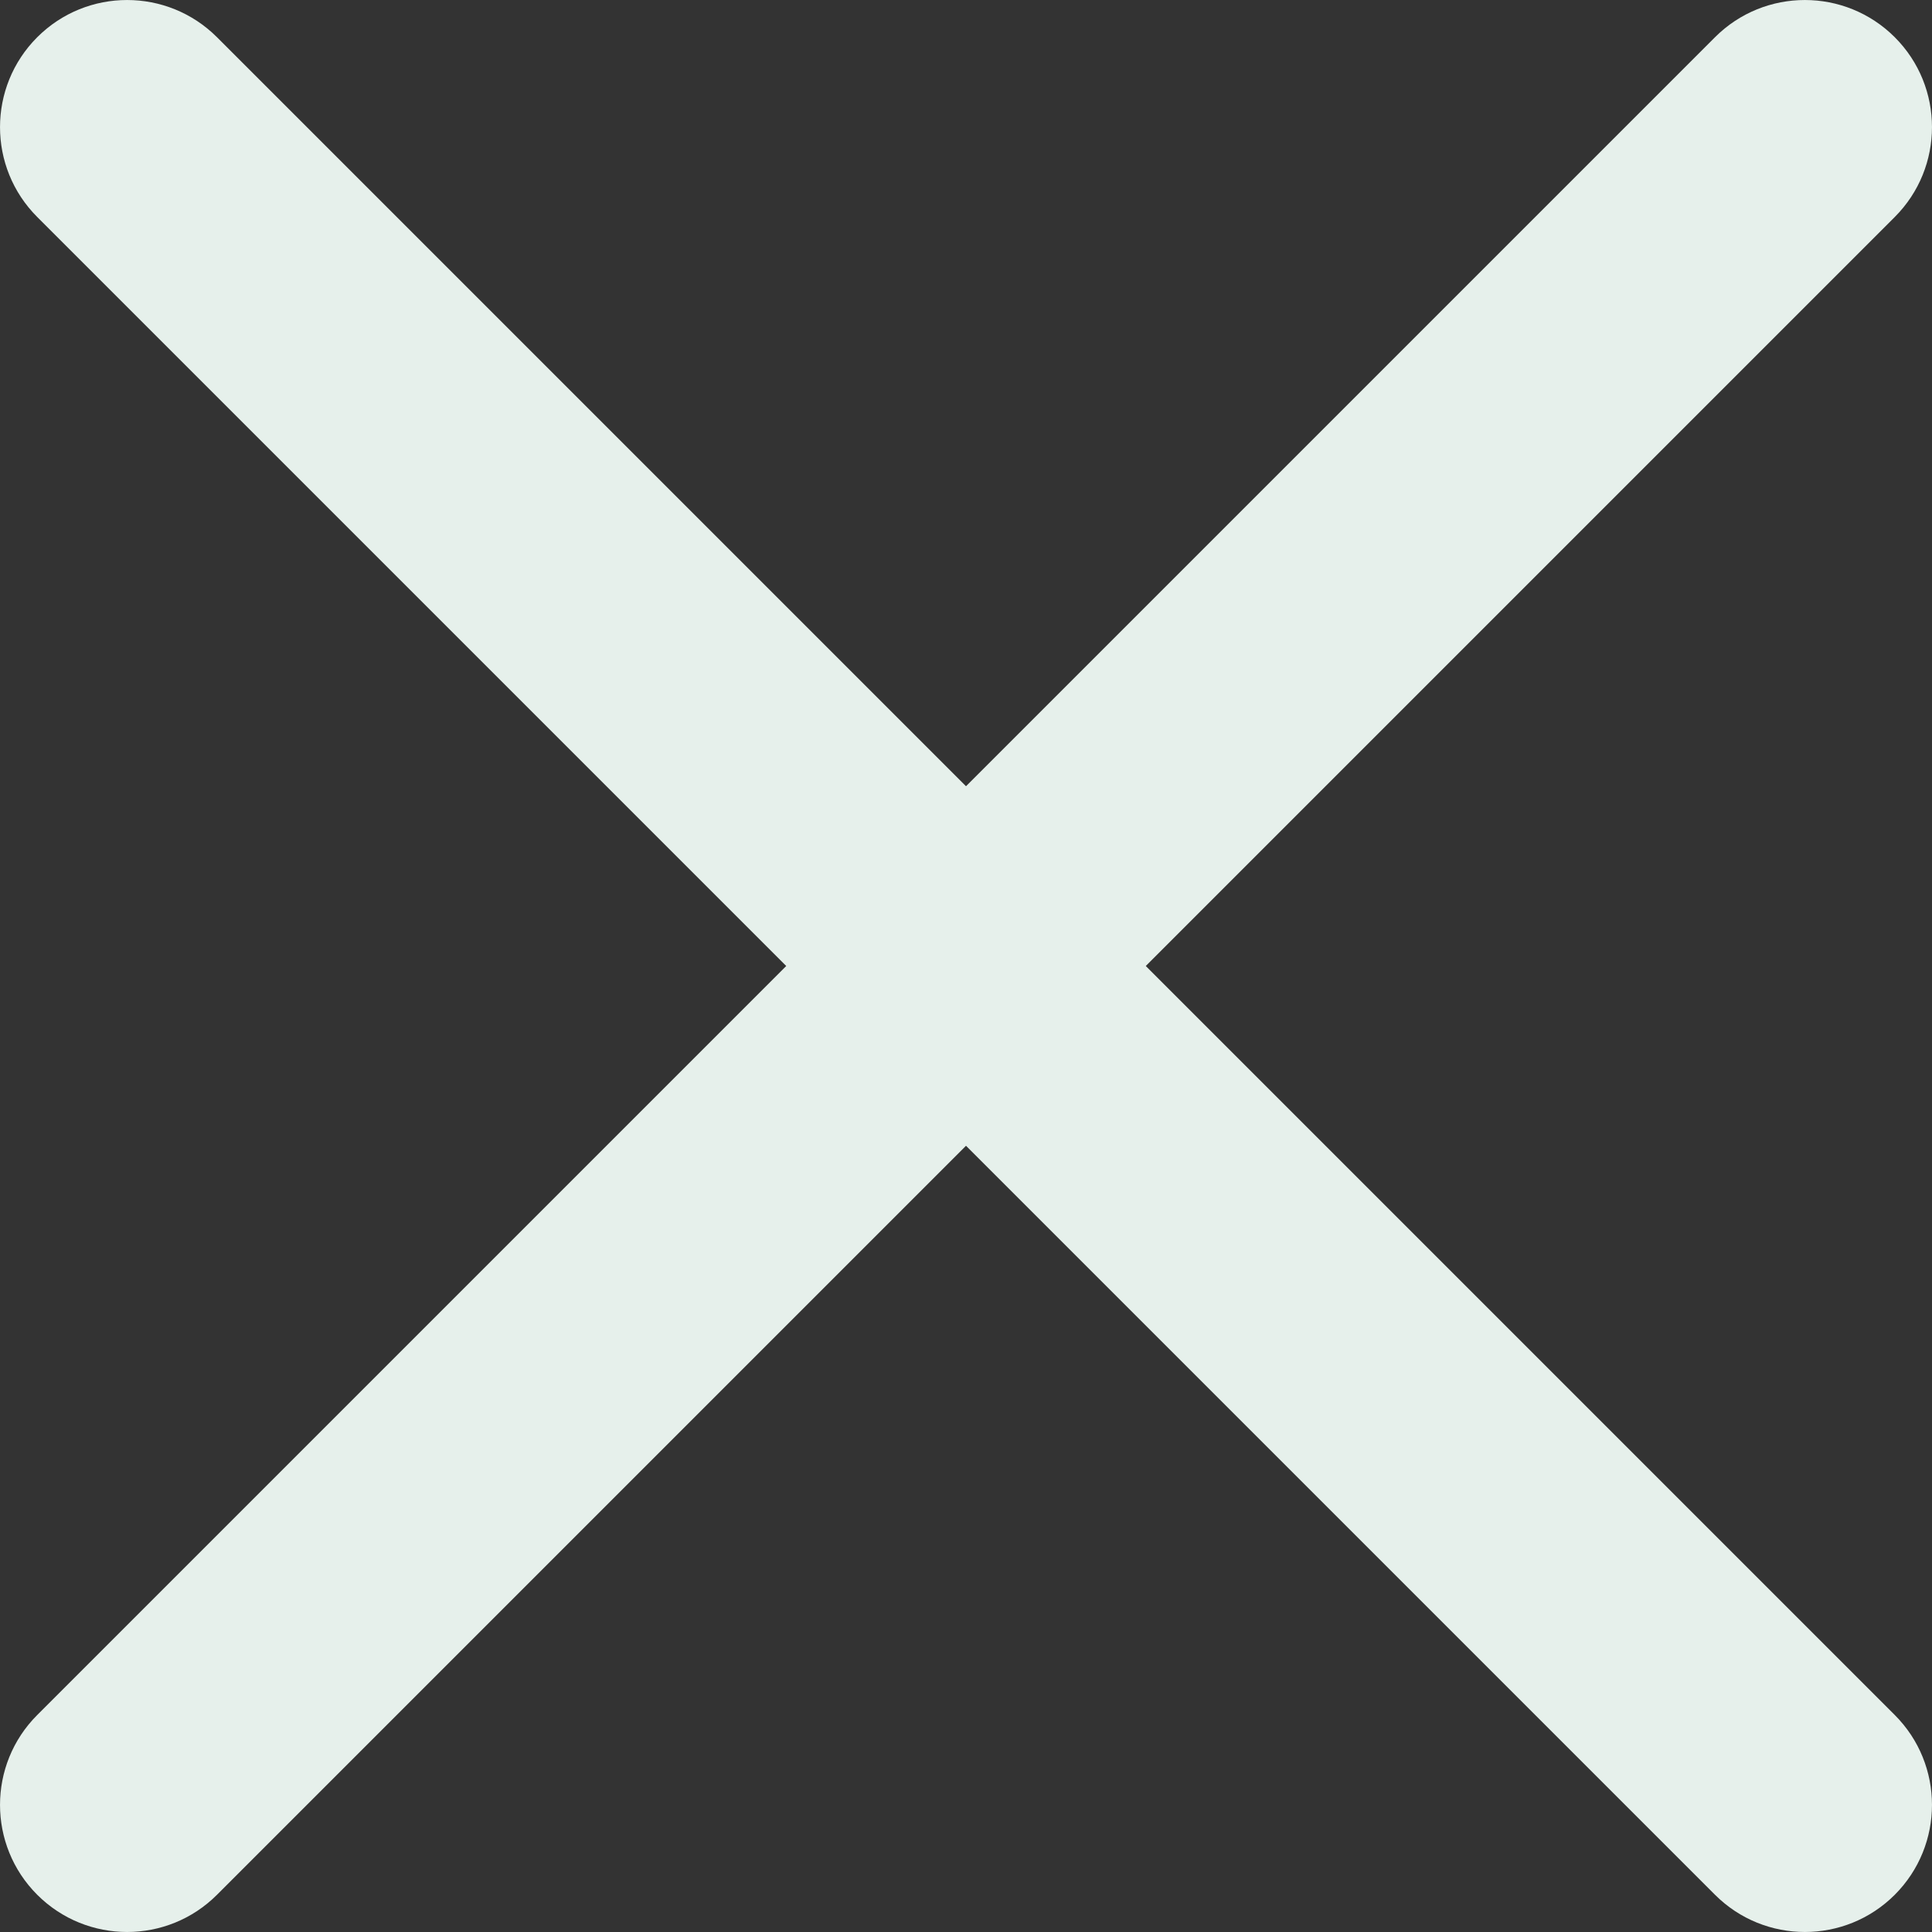 <svg width="41" height="41" viewBox="0 0 41 41" fill="none" xmlns="http://www.w3.org/2000/svg">
<rect x="0" y="0" width="41" height="41" fill="#333333" stroke="none"/>
<path d="M40.21 0.79C39.156 -0.263 37.448 -0.263 36.395 0.79L20.5 16.685L4.605 0.79C3.551 -0.263 1.843 -0.263 0.79 0.79C-0.263 1.844 -0.263 3.552 0.79 4.605L16.685 20.5L0.79 36.395C-0.263 37.448 -0.263 39.157 0.79 40.21C1.844 41.263 3.552 41.263 4.605 40.21L20.5 24.315L36.395 40.21C37.449 41.263 39.157 41.263 40.21 40.21C41.263 39.156 41.263 37.448 40.21 36.395L24.315 20.5L40.21 4.605C41.263 3.551 41.263 1.843 40.21 0.79Z" fill="#E6F0EB"/>
</svg>
